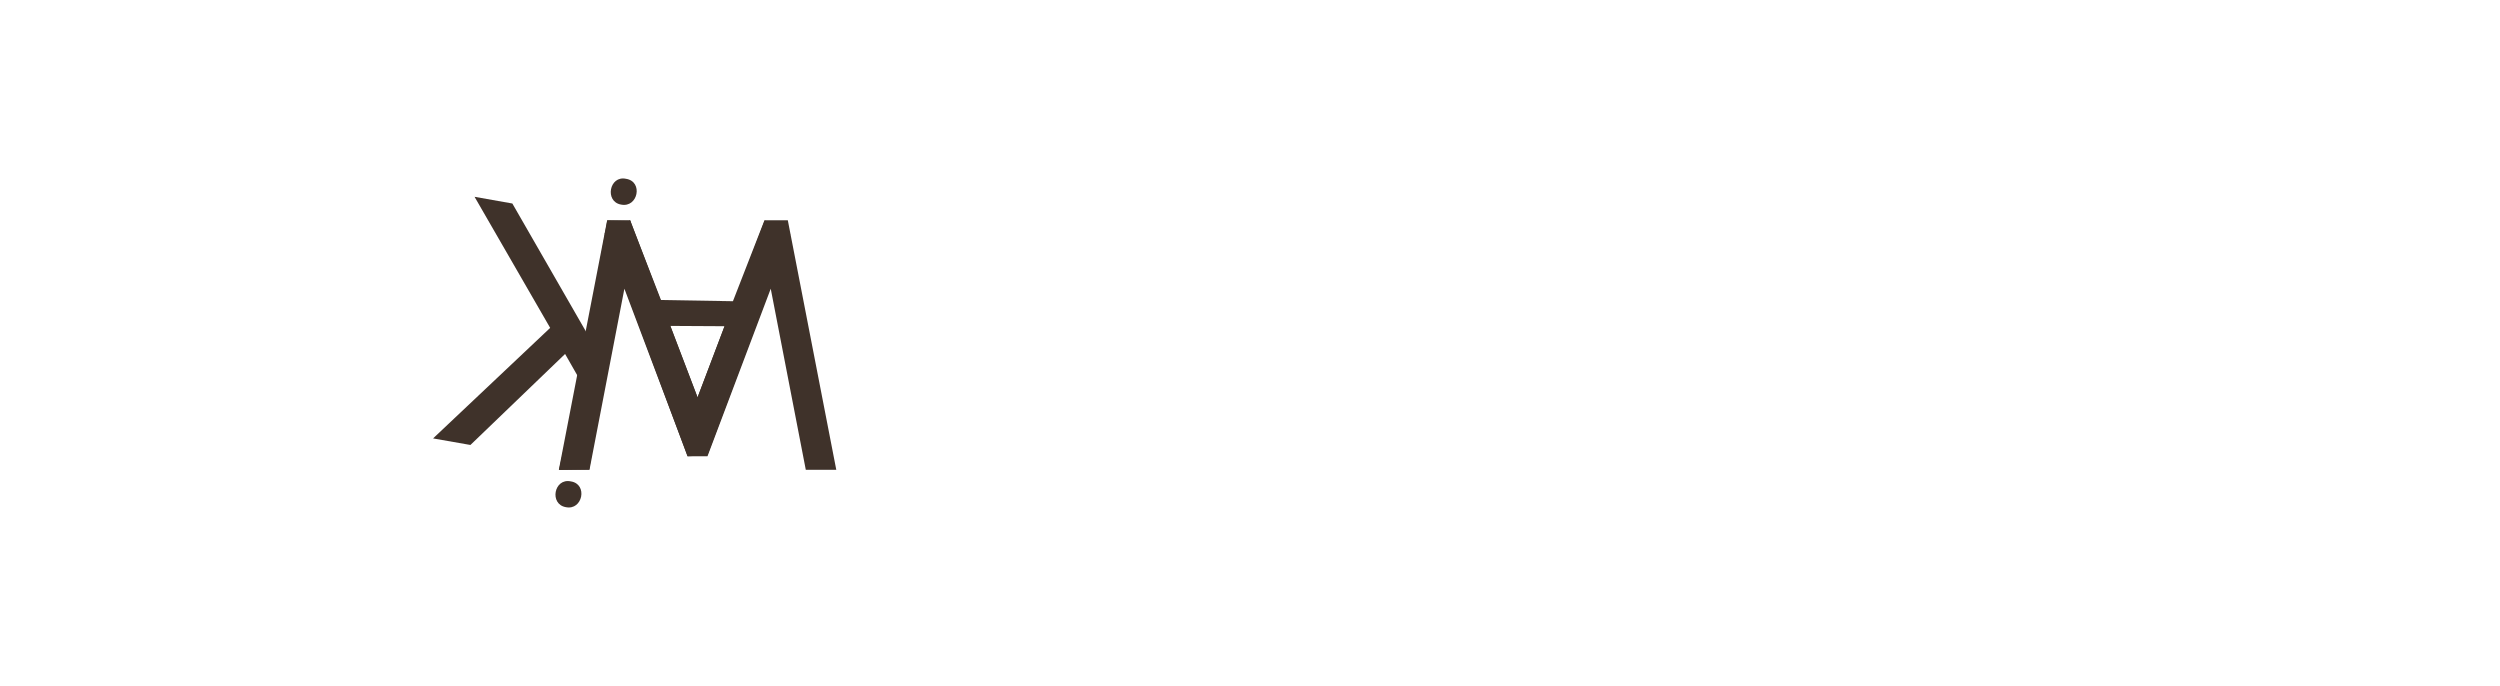 <svg xmlns="http://www.w3.org/2000/svg" id="Calque_1" data-name="Calque 1" viewBox="0 0 164 45"><defs><style>      .cls-1 {        fill: #3f322a;      }    </style></defs><path class="cls-1" d="M36.66,30.82l3.17-16.37h1.51l4.42,11.62,4.41-11.62h1.51l3.18,16.37h-2l-2.3-11.88-4.15,10.99h-1.3l-4.15-10.99-2.29,11.88h-2Z"></path><path class="cls-1" d="M46.41,29.87l-1.31.06-5.44-14.62,1.67-.86,2.03,5.23,4.72.08,2.07-5.31,1.69.92-5.44,14.51ZM47.53,21.4l-3.56-.02,1.79,4.69,1.77-4.67Z"></path><path class="cls-1" d="M41.07,11.73c1.14.18.78,1.92-.33,1.69-1.09-.19-.77-1.93.33-1.69ZM40.92,17.96l-2.46,12.76-1.53-.3,2.46-12.76,1.53.3ZM37.45,31.58c1.13.18.77,1.92-.33,1.69-1.1-.19-.78-1.93.33-1.69Z"></path><path class="cls-1" d="M36.08,21.49l-4.95-8.58,2.48.44,4.91,8.54,1.32-7.43,1.52.03-2.71,16.31-1.98.03,1.33-5.98-.93-1.63-6.21,5.97-2.45-.43,7.68-7.25Z"></path></svg>